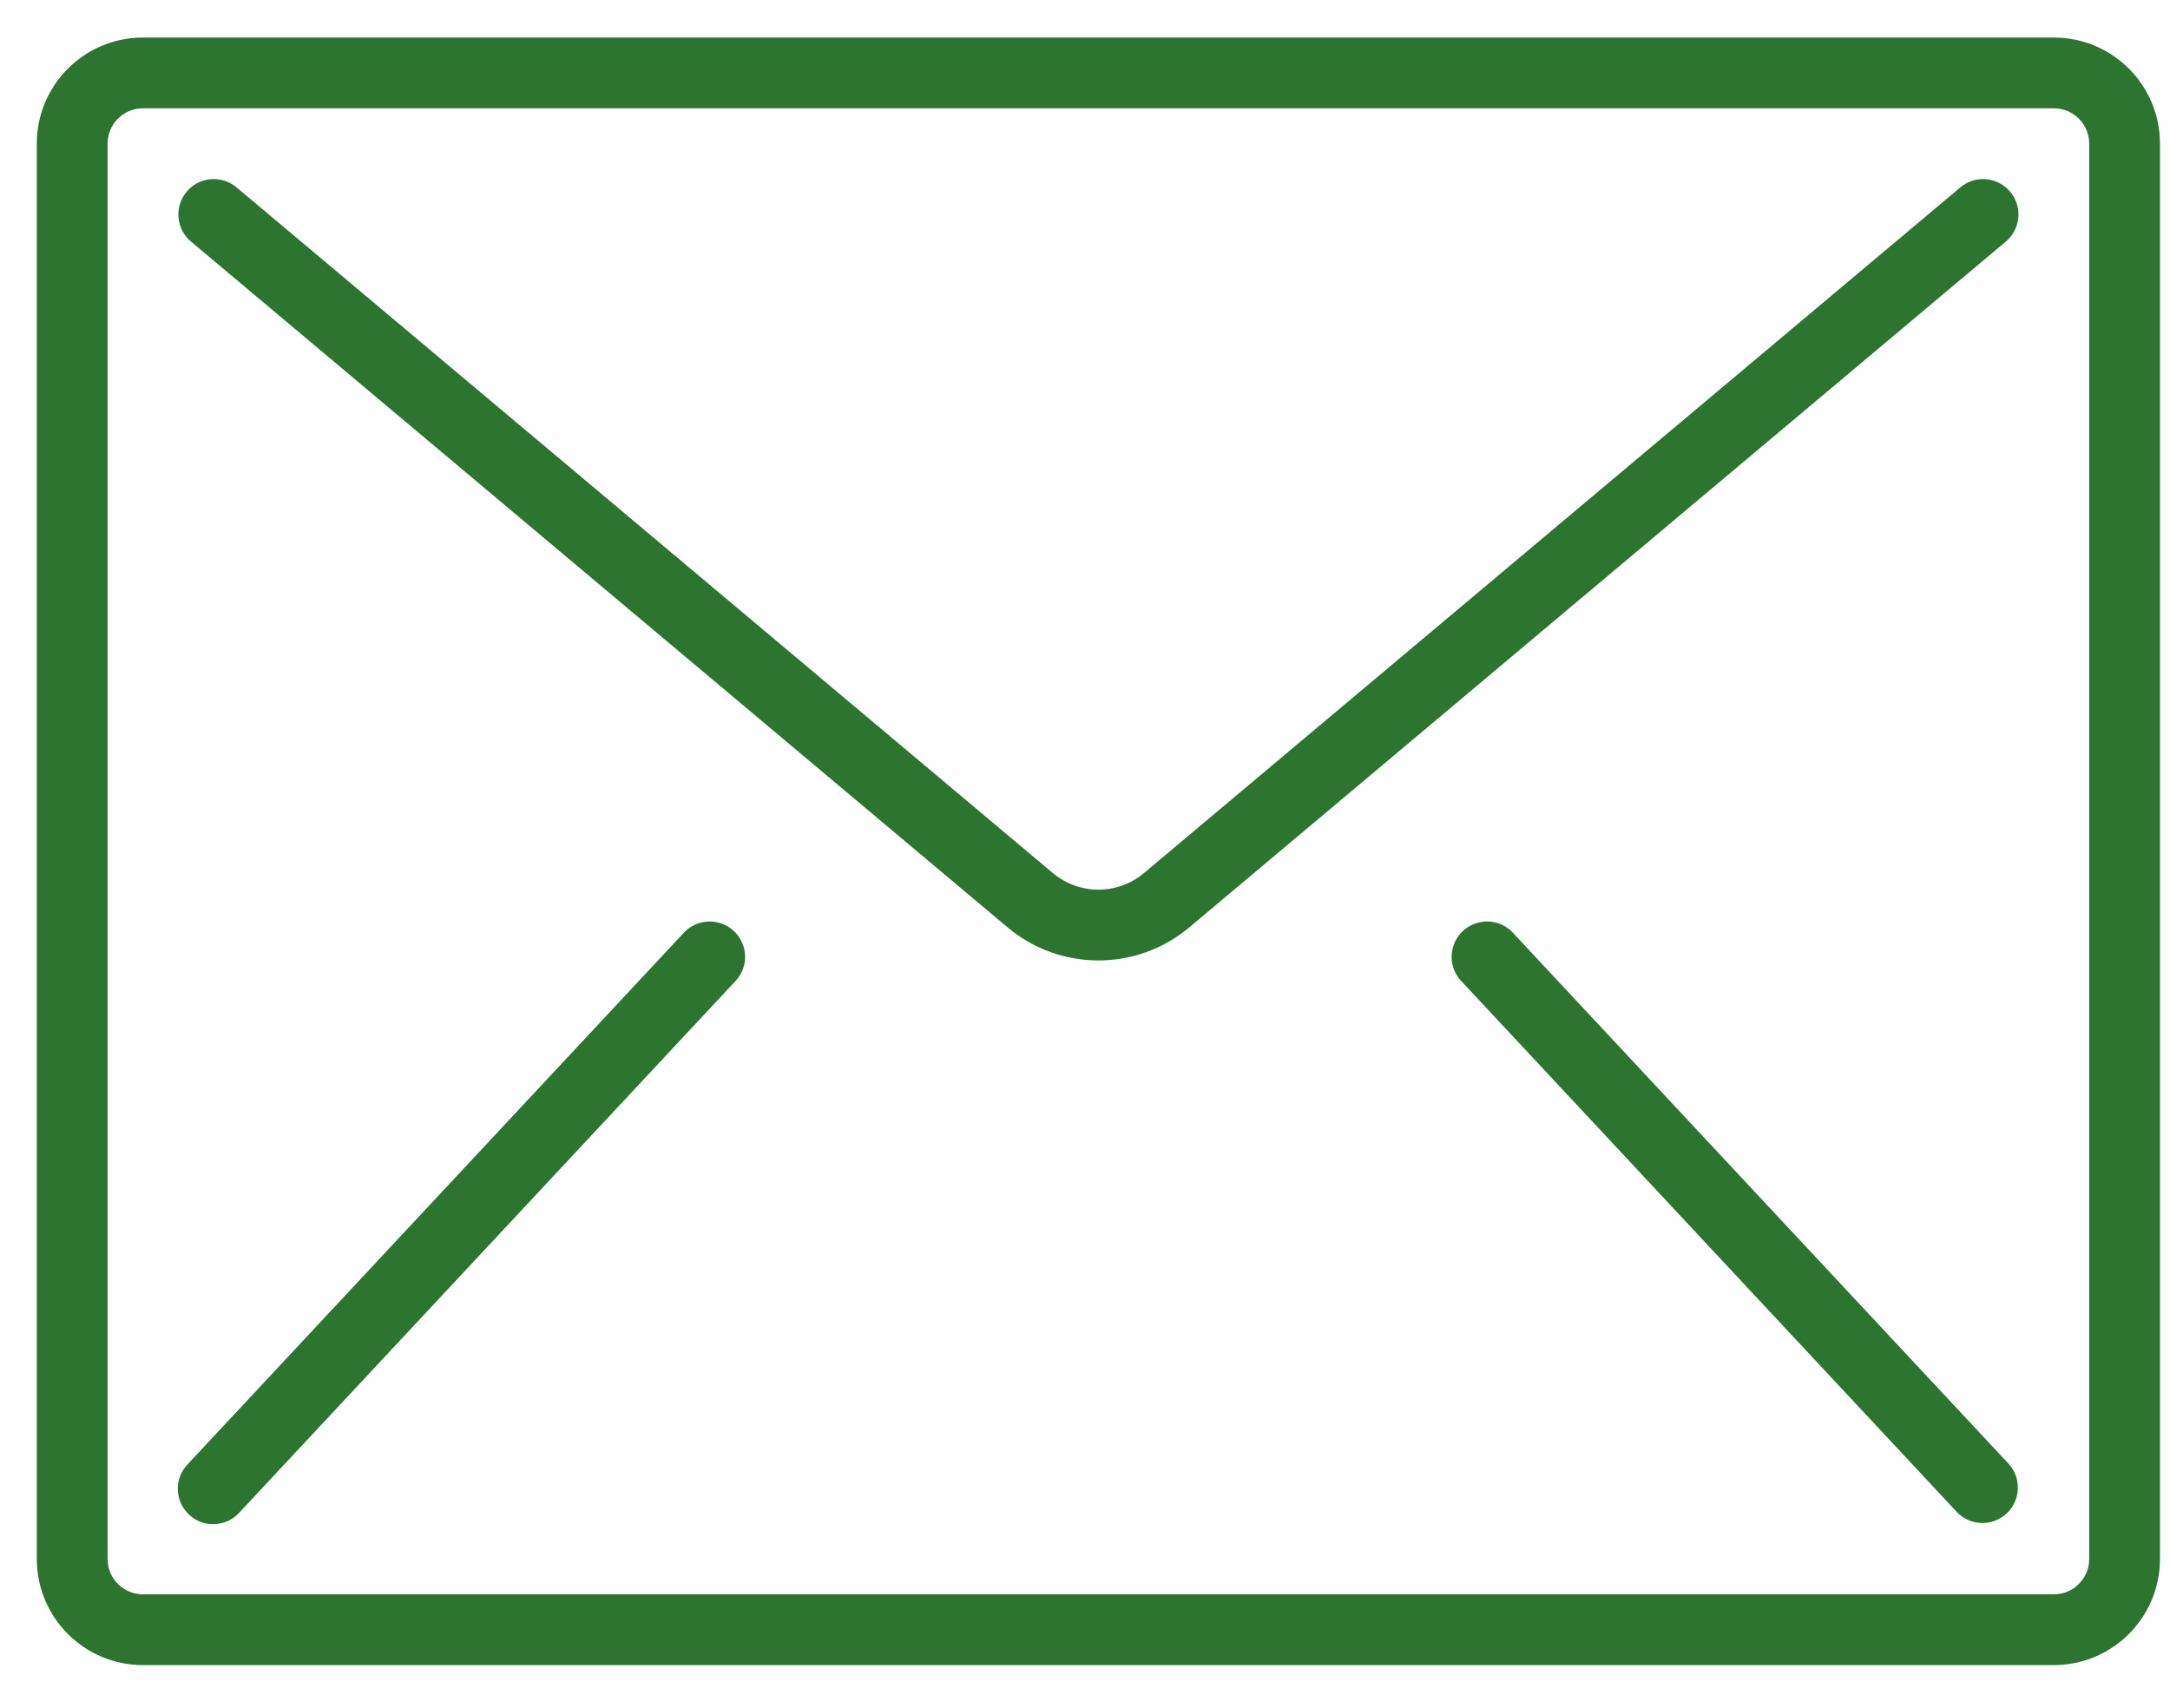 <svg width="47" height="37" viewBox="0 0 47 37" fill="none" xmlns="http://www.w3.org/2000/svg">
<path d="M44.483 0.813H3.096C1.827 0.813 0.797 1.842 0.797 3.112V33.769C0.797 35.039 1.827 36.069 3.096 36.069H44.483C45.753 36.069 46.783 35.039 46.783 33.769V3.112C46.783 1.843 45.753 0.813 44.483 0.813ZM45.25 33.77C45.25 34.193 44.907 34.536 44.483 34.536H3.096C2.673 34.536 2.33 34.193 2.33 33.77V3.112C2.33 2.689 2.673 2.346 3.096 2.346H44.483C44.907 2.346 45.25 2.689 45.25 3.112V33.77Z" fill="#2C742F"/>
<path d="M43.018 3.882C42.816 3.864 42.614 3.928 42.459 4.059L24.777 18.912C24.207 19.391 23.375 19.391 22.804 18.912L5.123 4.058C4.913 3.882 4.625 3.832 4.368 3.925C4.111 4.019 3.923 4.243 3.875 4.512C3.828 4.782 3.927 5.057 4.137 5.233L21.819 20.085C22.958 21.045 24.623 21.045 25.763 20.085L43.444 5.233C43.6 5.102 43.697 4.915 43.715 4.712C43.733 4.51 43.669 4.308 43.538 4.153C43.408 3.997 43.221 3.9 43.018 3.882Z" fill="#2C742F"/>
<path d="M15.538 19.98C15.267 19.919 14.984 20.01 14.799 20.218L4.069 31.714C3.875 31.913 3.803 32.202 3.883 32.468C3.962 32.734 4.179 32.937 4.45 32.998C4.722 33.058 5.004 32.967 5.189 32.76L15.919 21.263C16.114 21.064 16.185 20.776 16.106 20.509C16.026 20.243 15.809 20.04 15.538 19.98Z" fill="#2C742F"/>
<path d="M32.78 20.218C32.595 20.01 32.312 19.919 32.041 19.98C31.77 20.04 31.553 20.243 31.473 20.509C31.394 20.776 31.465 21.064 31.66 21.263L42.39 32.76C42.681 33.058 43.156 33.069 43.461 32.785C43.766 32.501 43.787 32.025 43.51 31.714L32.78 20.218Z" fill="#2C742F"/>
</svg>
